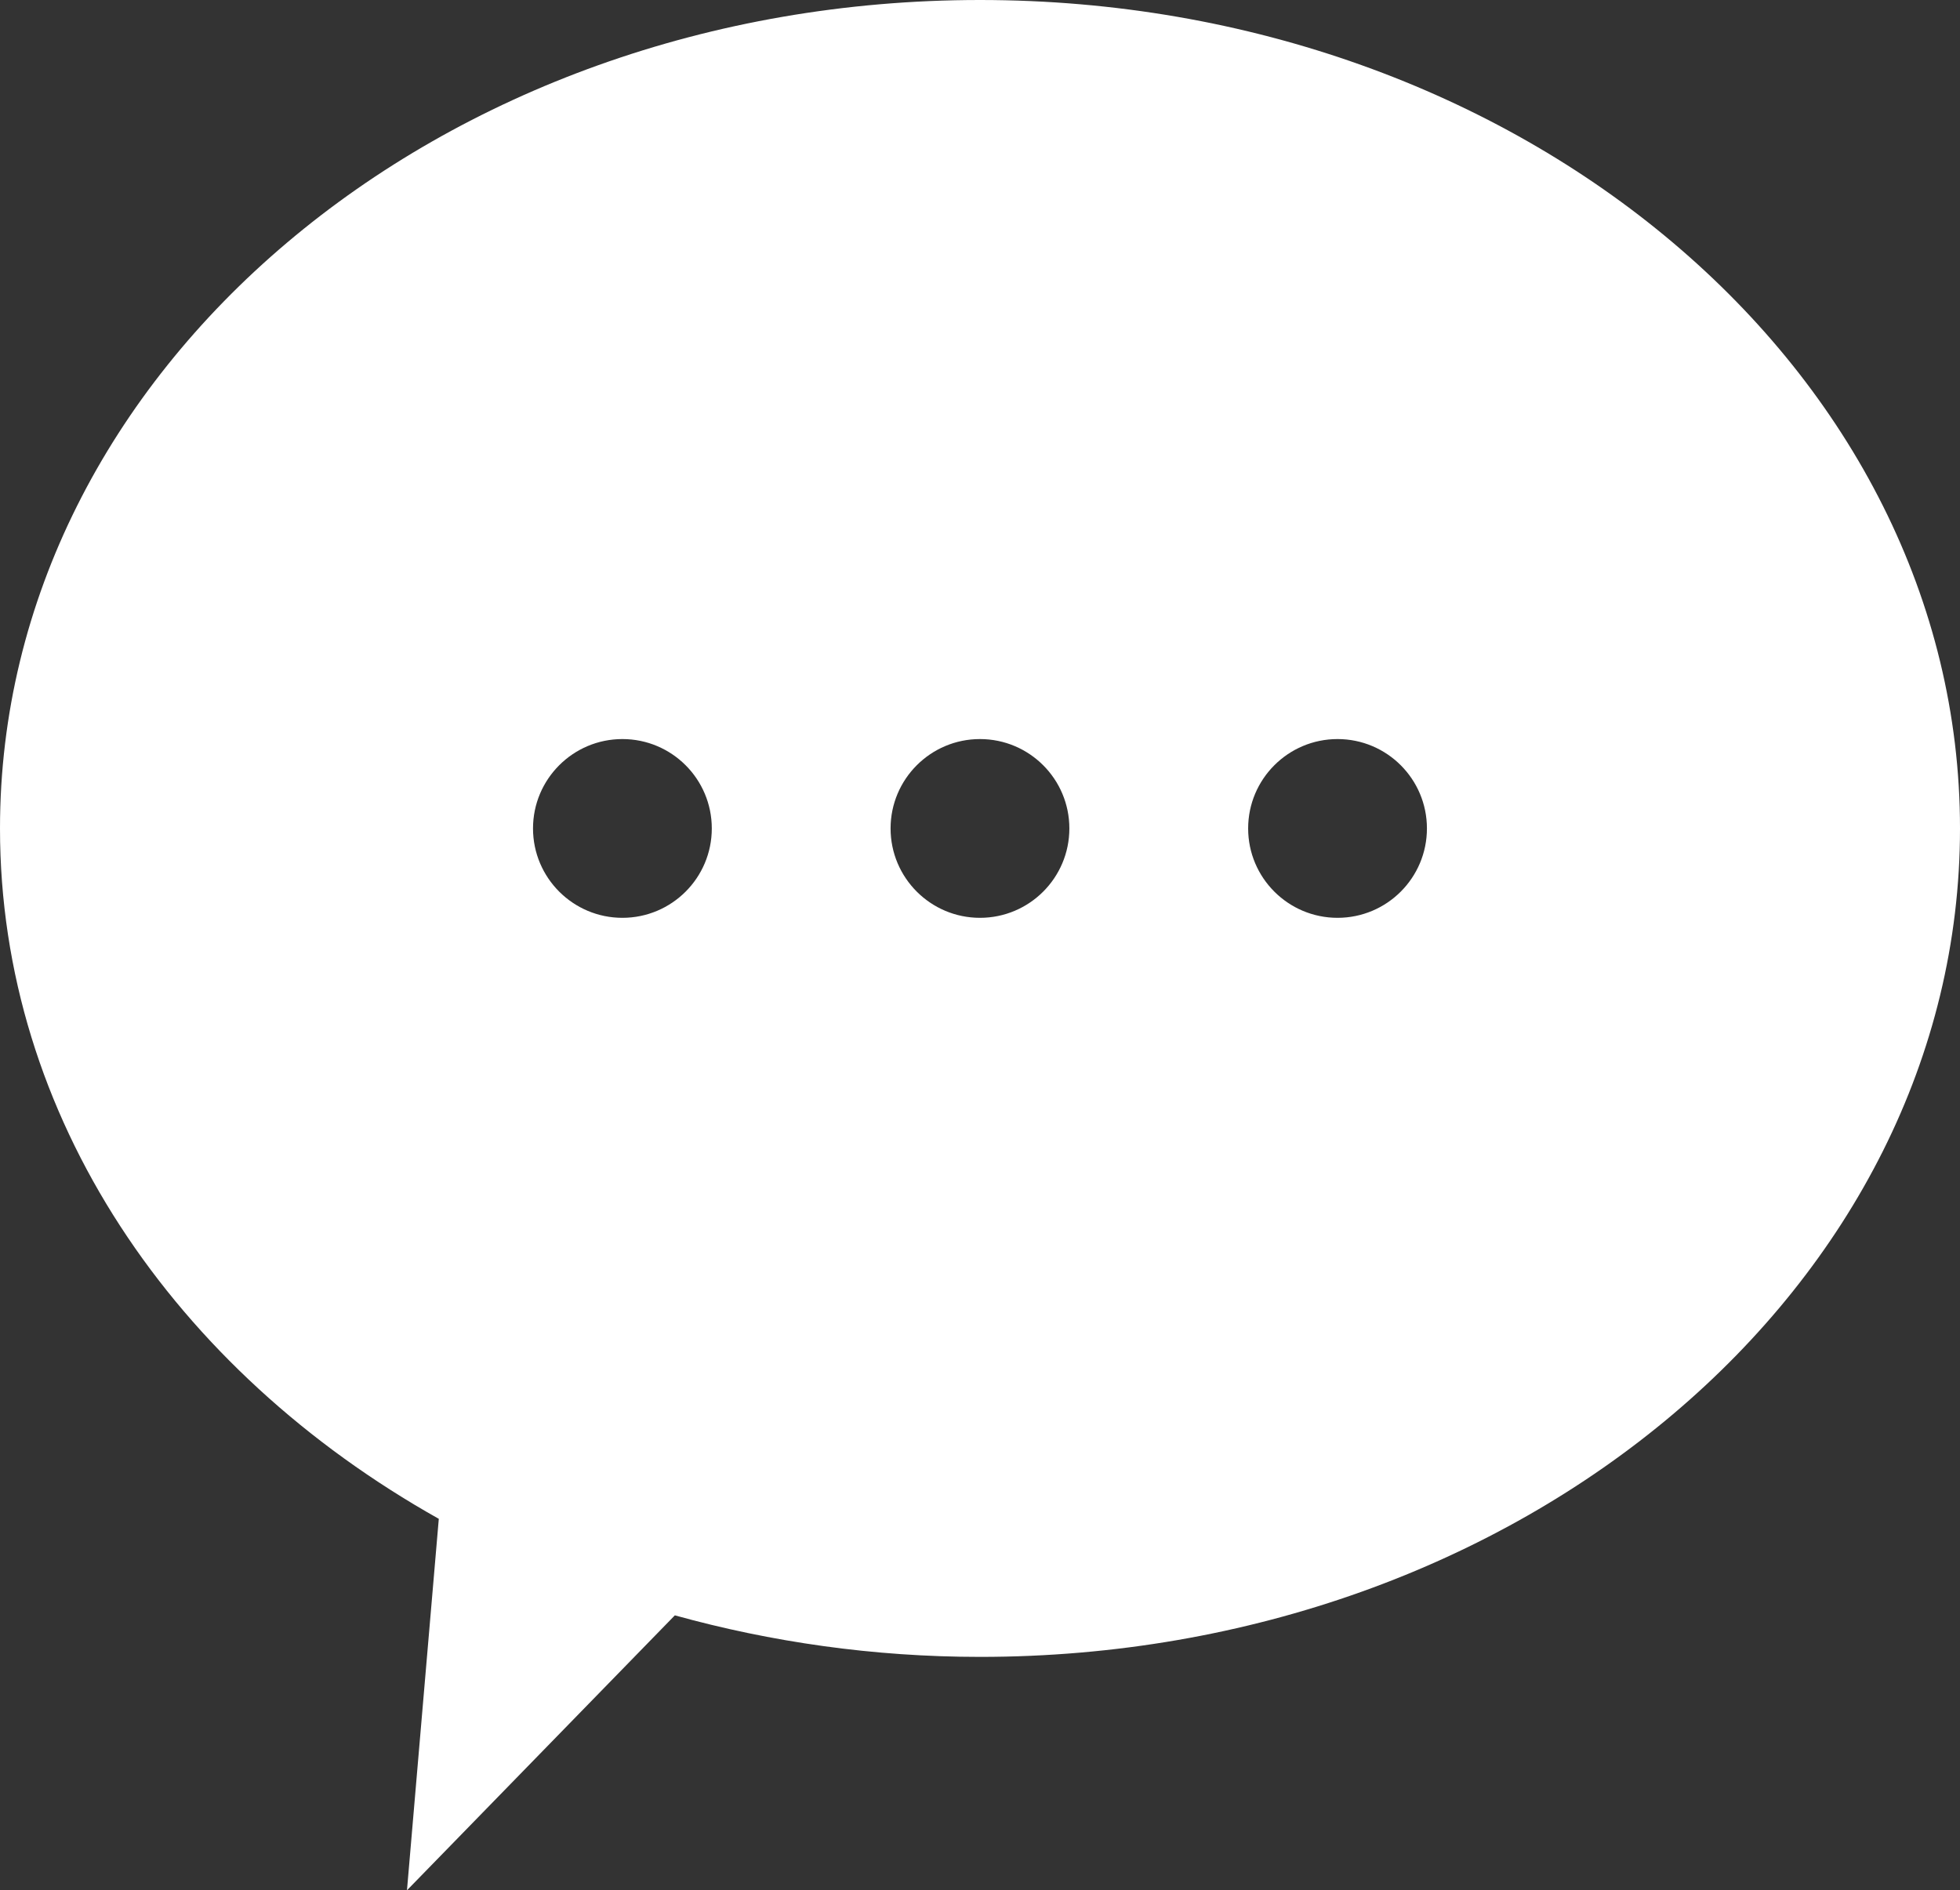 <?xml version="1.0" encoding="UTF-8"?>
<svg id="_レイヤー_2" data-name="レイヤー 2" xmlns="http://www.w3.org/2000/svg" viewBox="0 0 32.889 31.723">
  <rect x="0" y="0" width="32.889" height="31.723" fill="#333333" stroke="none"/>
  <defs>
    <style>
      .cls-1 {
        fill: #fff;
      }
    </style>
  </defs>
  <g id="_多摩キャンパス" data-name="多摩キャンパス">
    <path class="cls-1" d="M16.444,0C7.362,0,0,6.225,0,13.903c0,4.839,2.927,9.096,7.363,11.586l-.534,6.234,4.495-4.614c1.613.447,3.331.697,5.121.697,9.082,0,16.444-6.225,16.444-13.903S25.526,0,16.444,0ZM10.444,15.403c-.828,0-1.5-.672-1.5-1.5s.672-1.5,1.5-1.5,1.5.671,1.5,1.5-.672,1.5-1.5,1.5ZM16.444,15.403c-.828,0-1.5-.672-1.5-1.5s.672-1.5,1.5-1.5,1.5.671,1.5,1.5-.672,1.5-1.5,1.5ZM22.444,15.403c-.828,0-1.5-.672-1.5-1.5s.672-1.5,1.5-1.5,1.5.671,1.5,1.5-.672,1.5-1.5,1.5Z"/>
  </g>
</svg>